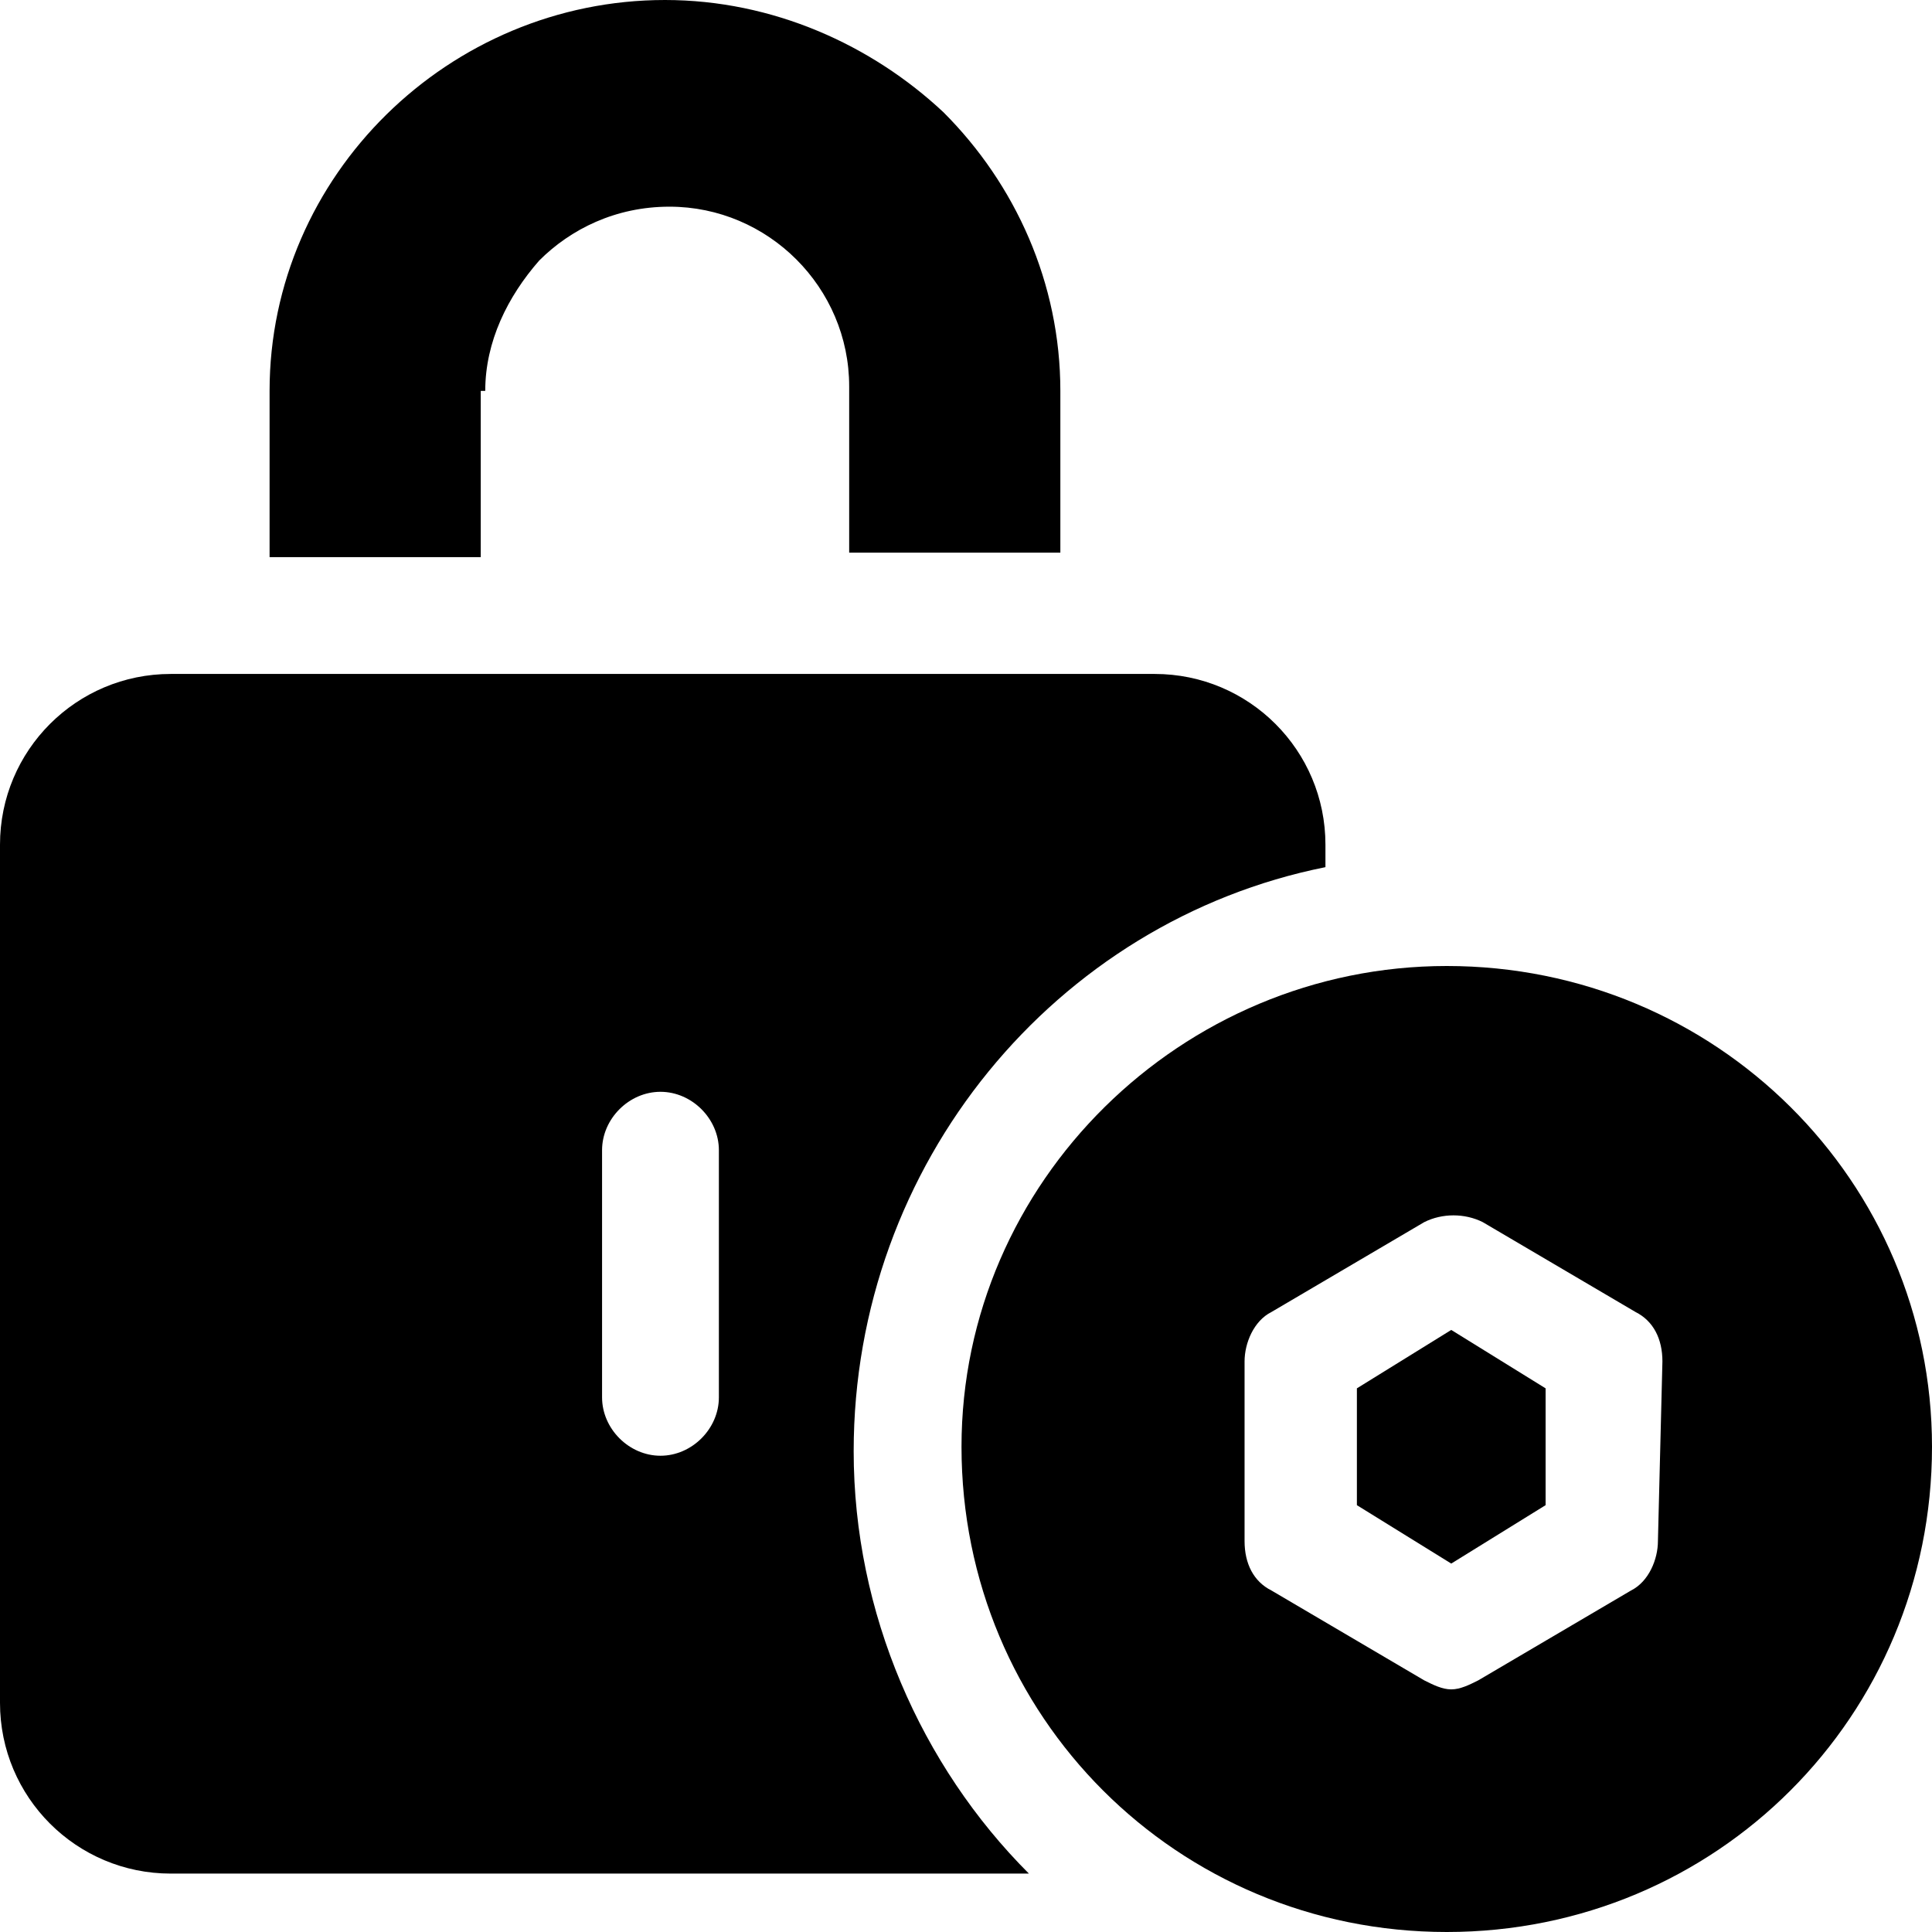 <?xml version="1.0" encoding="utf-8"?>
<!-- Generator: Adobe Illustrator 26.5.0, SVG Export Plug-In . SVG Version: 6.00 Build 0)  -->
<svg version="1.1" id="Capa_1" xmlns="http://www.w3.org/2000/svg" xmlns:xlink="http://www.w3.org/1999/xlink" x="0px" y="0px"
	 width="43px" height="43px" viewBox="0 0 43 43" style="enable-background:new 0 0 43 43;" xml:space="preserve">
<g>
	<path d="M29.5,19.3v-0.5c0-2.1-1.7-3.8-3.8-3.8H3.8c-2.1,0-3.8,1.7-3.8,3.8v19.1c0,2.1,1.7,3.8,3.8,3.8h19.1
		c-2.4-2.4-3.9-5.8-3.9-9.4C19,25.9,23.5,20.5,29.5,19.3z M16,31.1c0,0.7-0.6,1.3-1.3,1.3s-1.3-0.6-1.3-1.3v-5.5
		c0-0.7,0.6-1.3,1.3-1.3s1.3,0.6,1.3,1.3V31.1z"/>
	<path d="M32.2,21.5c-5.9,0-10.8,4.8-10.8,10.7c0,6,4.8,10.8,10.8,10.8S43,38.2,43,32.2C43,26.3,38.2,21.5,32.2,21.5z M36.9,34.3
		c0,0.4-0.2,0.9-0.6,1.1l-3.4,2c-0.2,0.1-0.4,0.2-0.6,0.2s-0.4-0.1-0.6-0.2l-3.4-2c-0.4-0.2-0.6-0.6-0.6-1.1v-4
		c0-0.4,0.2-0.9,0.6-1.1l3.4-2c0.4-0.2,0.9-0.2,1.3,0l3.4,2c0.4,0.2,0.6,0.6,0.6,1.1L36.9,34.3z"/>
	<path d="M30.2,30.9v2.6l2.1,1.3l2.1-1.3v-2.6l-2.1-1.3L30.2,30.9z"/>
	<path d="M10.8,8.7c0-1.1,0.5-2.1,1.2-2.9c0.7-0.7,1.7-1.2,2.9-1.2c2.2,0,4,1.8,4,4v3.7h4.7V8.7c0-2.4-1-4.6-2.6-6.2
		C19.4,1,17.2,0,14.8,0C10,0,6,3.9,6,8.7v3.7h4.7V8.7z"/>
</g>
</svg>
